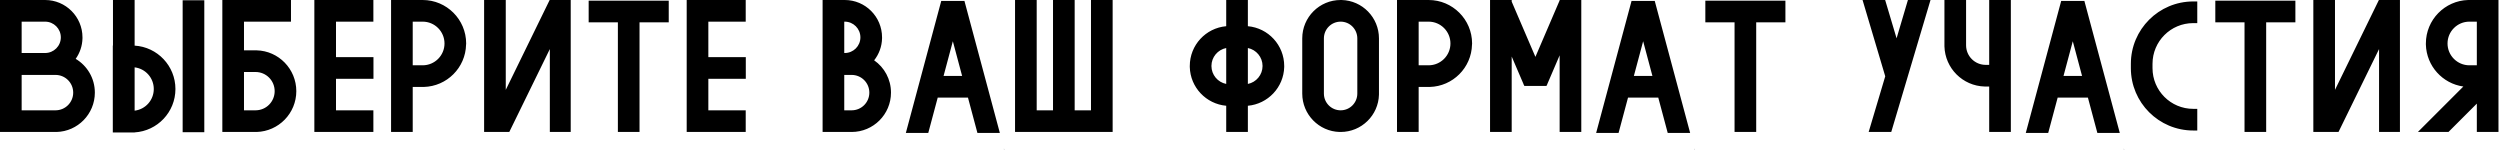 <?xml version="1.0" encoding="UTF-8"?> <svg xmlns="http://www.w3.org/2000/svg" width="682" height="41" viewBox="0 0 682 41" fill="none"><path d="M12.305 0C17.93 0 22.5 4.57 22.5 10.195V10.453C22.453 12.539 21.773 14.461 20.648 16.055C23.789 17.93 25.875 21.352 25.875 25.266C25.875 31.102 21.211 35.859 15.422 36H15.141H0V0H12.305ZM5.906 30.094H15.141C17.812 30.094 19.969 27.938 19.969 25.266C19.969 22.594 17.812 20.438 15.141 20.438H5.906V30.094ZM5.906 14.461H12.305C14.672 14.461 16.594 12.562 16.594 10.195C16.594 7.828 14.672 5.906 12.305 5.906H5.906V14.461ZM36.726 0V12.445C42.937 12.82 47.858 17.977 47.858 24.281C47.858 30.586 42.937 35.742 36.726 36.117V36.141H30.773V12.422H30.819V0H36.726ZM36.726 30.188C39.679 29.836 41.952 27.328 41.952 24.281C41.952 21.234 39.679 18.727 36.726 18.375V30.188ZM55.733 36.07V0.07H49.827V36.07H55.733ZM79.381 5.906H66.561V13.734H69.701H70.006C76.006 13.875 80.834 18.82 80.834 24.867C80.834 30.914 76.006 35.836 70.006 36H69.701H60.654V0H79.381V5.906ZM66.561 19.641V30.094H69.701C72.608 30.094 74.928 27.75 74.928 24.867C74.928 21.984 72.608 19.641 69.701 19.641H66.561ZM101.857 5.906H91.661V15.586H101.88V21.492H91.661V30.094H101.857V36H85.755V0H101.857V5.906ZM115.309 0C121.848 0 127.168 5.32 127.168 11.859L127.145 12.164C127.004 18.469 121.918 23.555 115.613 23.719H115.309H112.59V36H106.684V0H115.309ZM112.59 17.812H115.309C118.59 17.812 121.262 15.141 121.262 11.859C121.262 8.578 118.59 5.906 115.309 5.906H112.59V17.812ZM137.972 0V24.516L149.948 0H155.691V36H149.995V13.383L138.933 36H132.066V0H137.972ZM182.432 6.094H174.463V36H168.557V6.094H160.588V0.188H182.432V6.094ZM203.431 5.906H193.236V15.586H203.454V21.492H193.236V30.094H203.431V36H187.329V0H203.431V5.906ZM230.452 0C236.077 0 240.624 4.57 240.624 10.195V10.453C240.577 12.703 239.781 14.789 238.468 16.453C241.257 18.398 243.062 21.609 243.062 25.266C243.062 31.195 238.257 36 232.327 36H224.406V0H230.452ZM230.312 30.094H232.327C234.999 30.094 237.156 27.938 237.156 25.266C237.156 22.594 234.999 20.438 232.327 20.438H230.312V30.094ZM230.312 14.461H230.452C232.796 14.461 234.718 12.562 234.718 10.195C234.718 7.828 232.796 5.906 230.452 5.906H230.312V14.461ZM273.952 40.781L273.881 40.523V40.805L273.952 40.781ZM272.756 36.258H266.639L264.061 26.625H255.811L253.233 36.258H247.116L256.772 0.258H263.1L272.756 36.258ZM257.405 20.719H262.467L259.936 11.25L257.405 20.719ZM282.81 30.094H287.263V0H293.169V30.094H297.622V0H303.529V36H276.904V0H282.81V30.094ZM340.418 7.148C345.972 7.641 350.332 12.305 350.332 18V18.281C350.191 23.836 345.878 28.359 340.418 28.852V36H334.511V28.852C329.027 28.359 324.714 23.836 324.574 18.281V18C324.574 12.305 328.933 7.641 334.511 7.148V0H340.418V7.148ZM334.511 13.102C332.214 13.547 330.48 15.586 330.48 18C330.48 20.414 332.214 22.453 334.511 22.898V13.102ZM340.418 22.898C342.691 22.453 344.425 20.414 344.425 18C344.425 15.586 342.691 13.547 340.418 13.102V22.898ZM365.987 0C371.659 0.141 376.182 4.781 376.182 10.477V25.523V25.805C376.042 31.453 371.424 36 365.729 36H365.448C359.799 35.859 355.253 31.219 355.253 25.523V10.477C355.253 4.688 359.94 0 365.729 0H365.987ZM365.729 5.906C363.198 5.906 361.159 7.945 361.159 10.477V25.523C361.159 28.055 363.198 30.094 365.729 30.094C368.237 30.094 370.276 28.055 370.276 25.523V10.477C370.276 7.945 368.237 5.906 365.729 5.906ZM389.728 0C396.267 0 401.587 5.32 401.587 11.859L401.564 12.164C401.423 18.469 396.337 23.555 390.033 23.719H389.728H387.009V36H381.103V0H389.728ZM387.009 17.812H389.728C393.009 17.812 395.681 15.141 395.681 11.859C395.681 8.578 393.009 5.906 389.728 5.906H387.009V17.812ZM412.391 0.445L418.86 15.516L425.469 0.117V0H431.376V36H425.469V15.094L422.071 23.016L422.094 23.086L422.024 23.109L421.883 23.438H415.837L415.696 23.109L415.602 23.086L415.649 23.016L412.391 15.422V36H406.485V0H412.391V0.445ZM462.265 40.781L462.195 40.523V40.805L462.265 40.781ZM461.07 36.258H454.953L452.375 26.625H444.125L441.547 36.258H435.429L445.086 0.258H451.414L461.07 36.258ZM445.718 20.719H450.781L448.25 11.25L445.718 20.719ZM487.061 6.094H479.092V36H473.186V6.094H465.217V0.188H487.061V6.094ZM517.388 10.453L520.481 0H526.645L515.934 36H509.77L514.294 20.812L508.106 0H514.27L517.388 10.453ZM536.347 12.352C536.347 15.305 538.738 17.695 541.691 17.695H542.652V0H548.558V36H542.652V23.602H541.691H541.41C535.41 23.438 530.605 18.609 530.441 12.633V12.352V0H536.347V12.352ZM579.472 40.781L579.401 40.523V40.805L579.472 40.781ZM578.276 36.258H572.159L569.581 26.625H561.331L558.753 36.258H552.636L562.292 0.258H568.62L578.276 36.258ZM562.925 20.719H567.987L565.456 11.25L562.925 20.719ZM599.416 6.305H598.314C592.174 6.305 587.205 11.273 587.205 17.414V18.586C587.205 24.727 592.174 29.695 598.314 29.695H599.416V35.602H598.314C588.916 35.602 581.299 27.984 581.299 18.586V17.414C581.299 8.016 588.916 0.398 598.314 0.398H599.416V6.305ZM626.181 6.094H618.212V36H612.306V6.094H604.337V0.188H626.181V6.094ZM636.984 0V24.516L648.961 0H654.703V36H649.008V13.383L637.945 36H631.078V0H636.984ZM681.585 36H675.679V28.266L667.944 36H659.601L671.999 23.602C666.327 22.805 661.944 18.023 661.78 12.164V11.859C661.78 5.414 666.937 0.164 673.335 0H673.64H681.585V36ZM673.64 5.906C670.358 5.906 667.687 8.578 667.687 11.859C667.687 15.141 670.358 17.812 673.64 17.812H675.679V5.906H673.64Z" fill="black"></path></svg> 